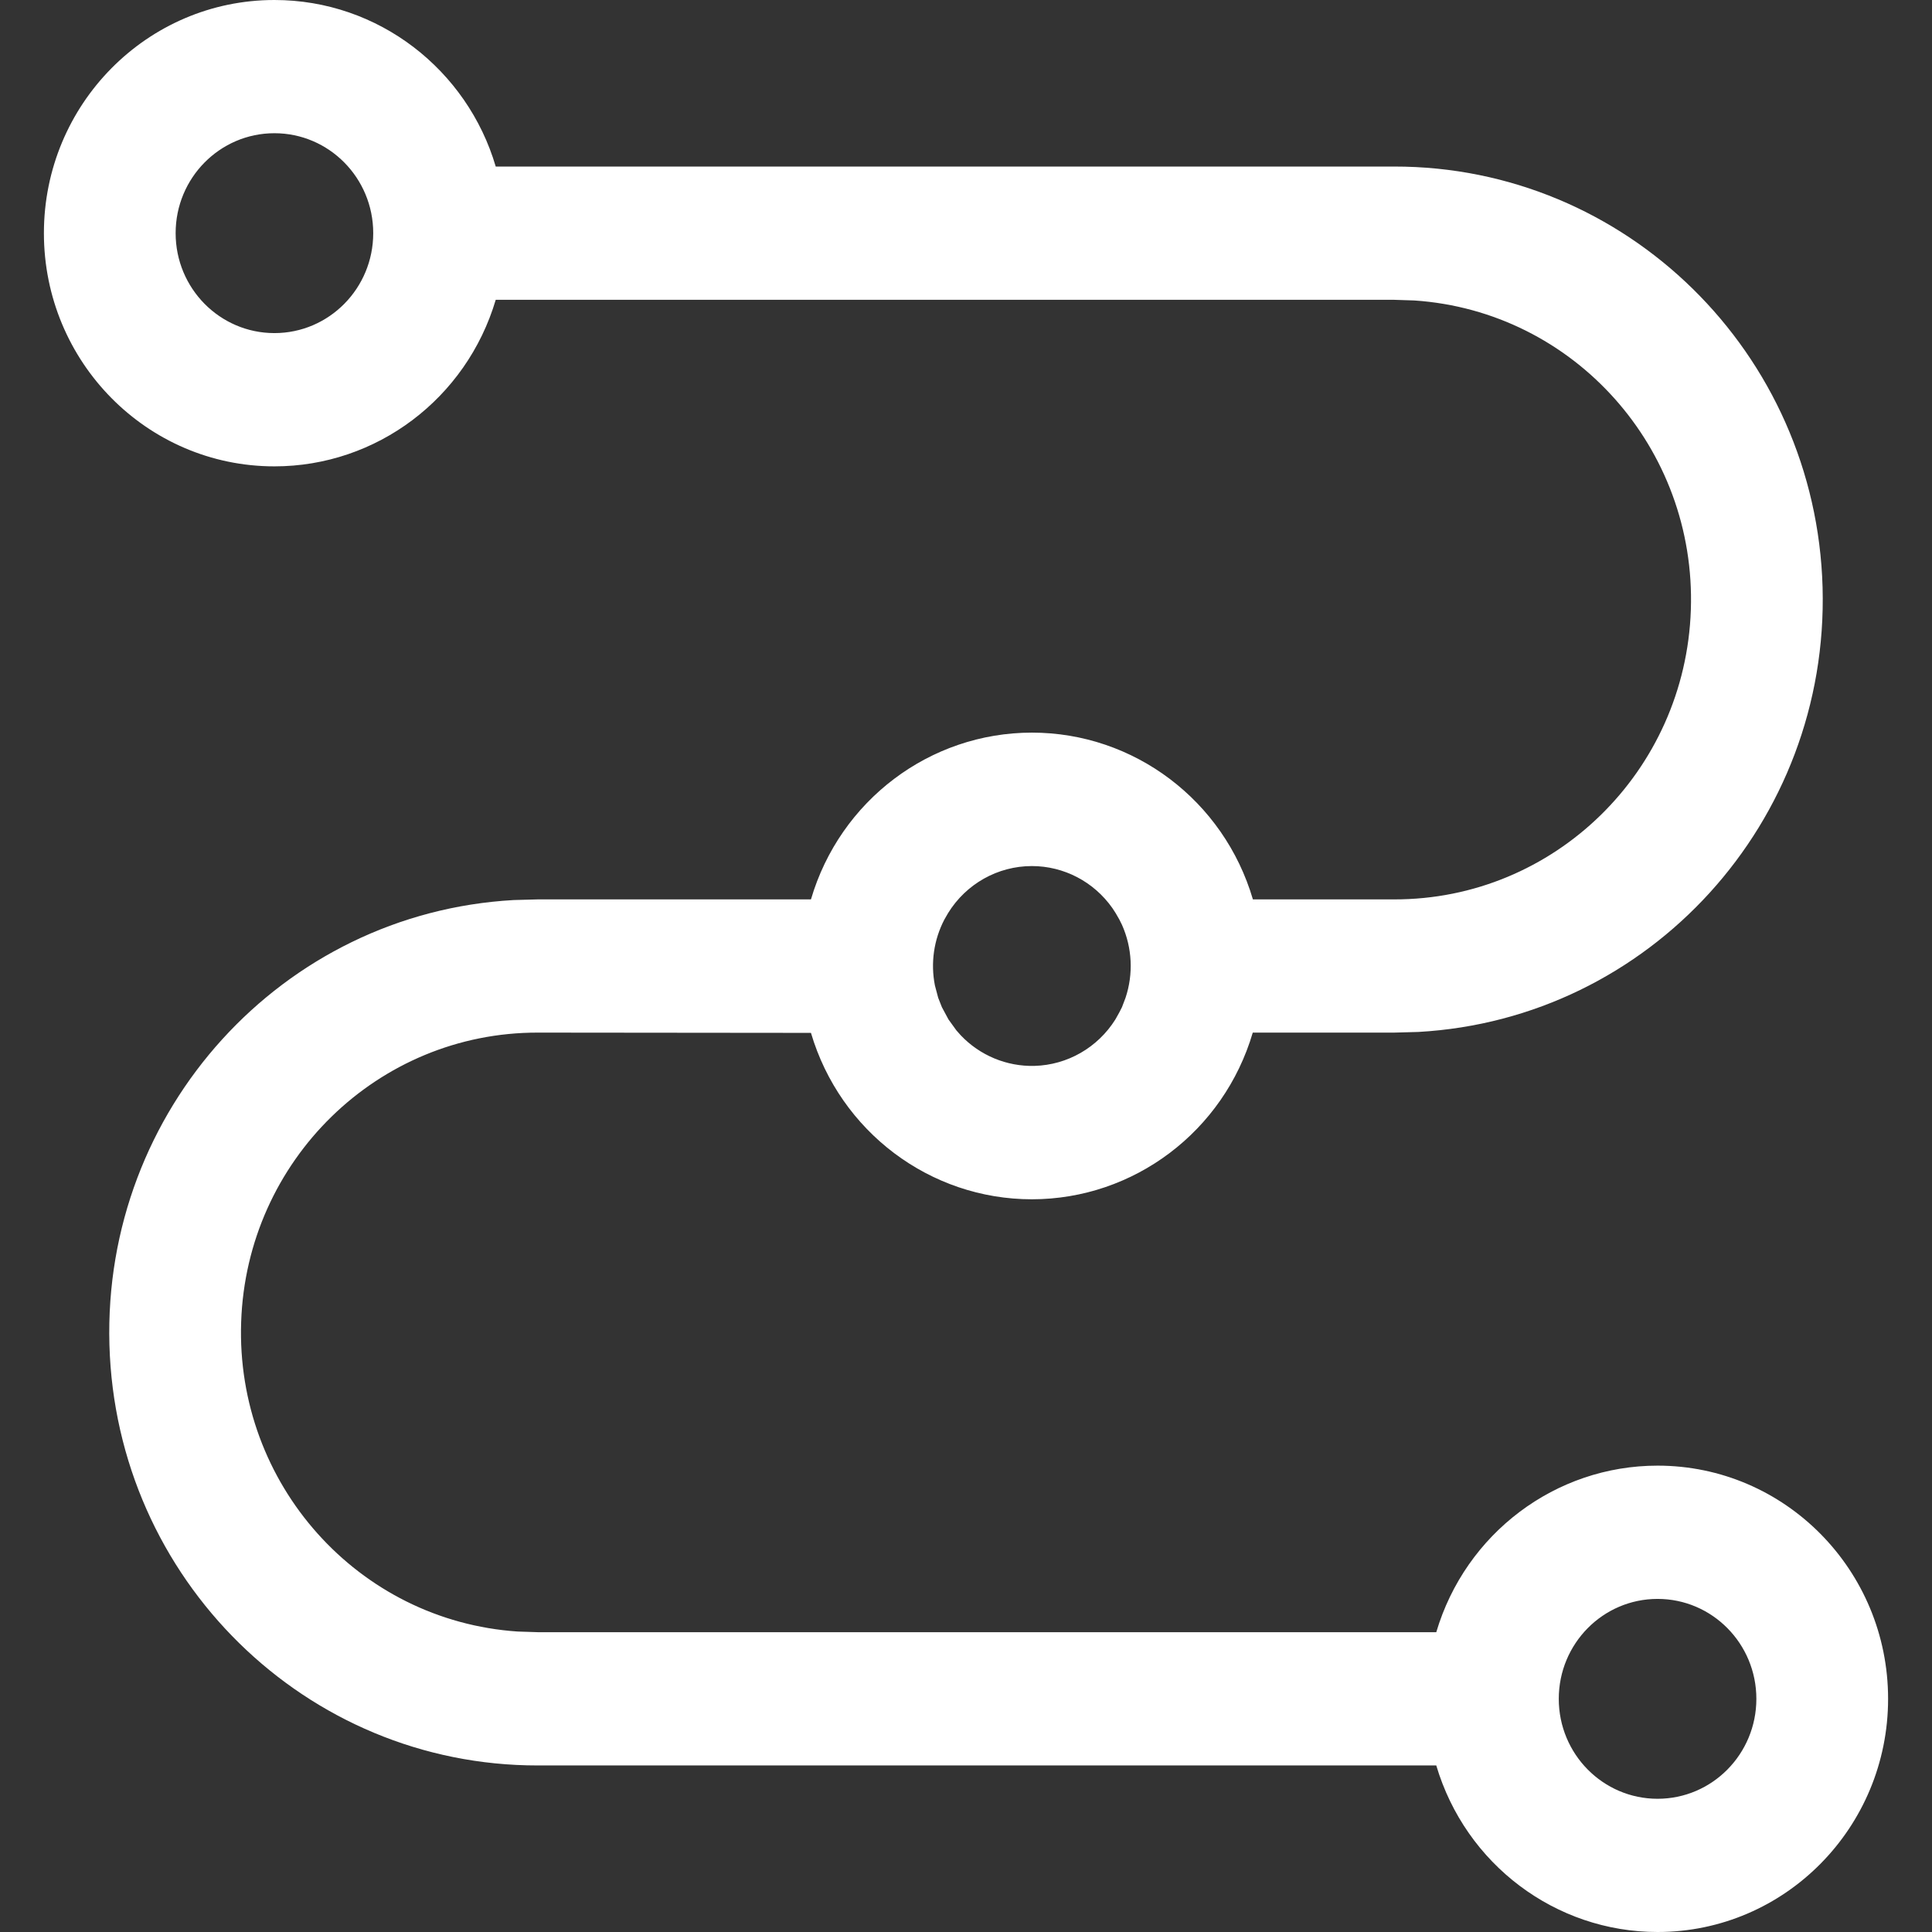 <?xml version="1.0" encoding="UTF-8"?><svg version="1.1" width="44px" height="44px" viewBox="0 0 44.0 44.0" xmlns="http://www.w3.org/2000/svg" xmlns:xlink="http://www.w3.org/1999/xlink"><rect x="0" y="0" width="44.0" height="44.0" fill="#333333" stroke="none"/><defs><clipPath id="i0"><path d="M1920,0 L1920,3651 L0,3651 L0,0 L1920,0 Z"></path></clipPath><clipPath id="i1"><path d="M5.25,0 C7.629,0 9.645,1.599 10.29,3.793 L30.75,3.793 C36.032,3.787 40.358,8.036 40.508,13.376 C40.657,18.716 36.576,23.206 31.302,23.502 L30.75,23.517 L27.531,23.517 C26.869,25.768 24.824,27.311 22.502,27.313 C20.181,27.314 18.134,25.773 17.469,23.523 L11.25,23.517 C7.607,23.51 4.616,26.429 4.492,30.111 C4.367,33.794 7.153,36.912 10.788,37.157 L11.25,37.172 L31.71,37.172 C32.378,34.921 34.426,33.379 36.75,33.379 C39.649,33.379 42,35.757 42,38.69 C42,41.622 39.649,44 36.75,44 C34.426,44 32.378,42.458 31.71,40.207 L11.25,40.207 C5.968,40.213 1.642,35.964 1.492,30.624 C1.343,25.284 5.424,20.794 10.698,20.498 L11.25,20.483 L17.469,20.483 C18.131,18.23 20.178,16.685 22.502,16.685 C24.825,16.685 26.872,18.23 27.534,20.483 L30.75,20.483 C34.393,20.49 37.384,17.571 37.508,13.889 C37.633,10.206 34.847,7.088 31.212,6.843 L30.75,6.828 L10.29,6.828 C9.622,9.079 7.574,10.621 5.25,10.621 C2.351,10.621 0,8.243 0,5.31 C0,2.378 2.351,0 5.25,0 Z M36.75,36.414 C35.507,36.414 34.5,37.433 34.5,38.69 C34.5,39.947 35.507,40.966 36.75,40.966 C37.993,40.966 39,39.947 39,38.69 C39,37.433 37.993,36.414 36.75,36.414 Z M22.5,19.724 C21.724,19.724 21.003,20.129 20.592,20.795 L20.508,20.941 C20.267,21.402 20.191,21.932 20.292,22.443 L20.367,22.725 L20.451,22.938 L20.601,23.217 L20.78,23.465 L20.883,23.581 C21.317,24.036 21.924,24.291 22.559,24.275 C23.309,24.255 24,23.858 24.402,23.217 L24.492,23.056 L24.552,22.938 L24.633,22.725 C24.815,22.18 24.786,21.586 24.552,21.062 L24.492,20.941 L24.408,20.795 L24.333,20.68 C23.911,20.08 23.228,19.724 22.5,19.724 Z M5.25,3.034 C4.007,3.034 3,4.053 3,5.31 C3,6.567 4.007,7.586 5.25,7.586 C6.493,7.586 7.5,6.567 7.5,5.31 C7.5,4.053 6.493,3.034 5.25,3.034 Z"></path></clipPath></defs><g transform="translate(-330.0 -1007.0)"><g clip-path="url(#i0)"><g transform="translate(0.0 184.0)"><g transform="translate(260.0 749.0)"><g transform="translate(70.0 74.0)"><g transform="translate(1.0 0.0)"><g clip-path="url(#i1)"><polygon points="0,0 42,0 42,44 0,44 0,0" stroke="none" fill="#FFFFFF"></polygon></g></g></g></g></g></g></g></svg>
